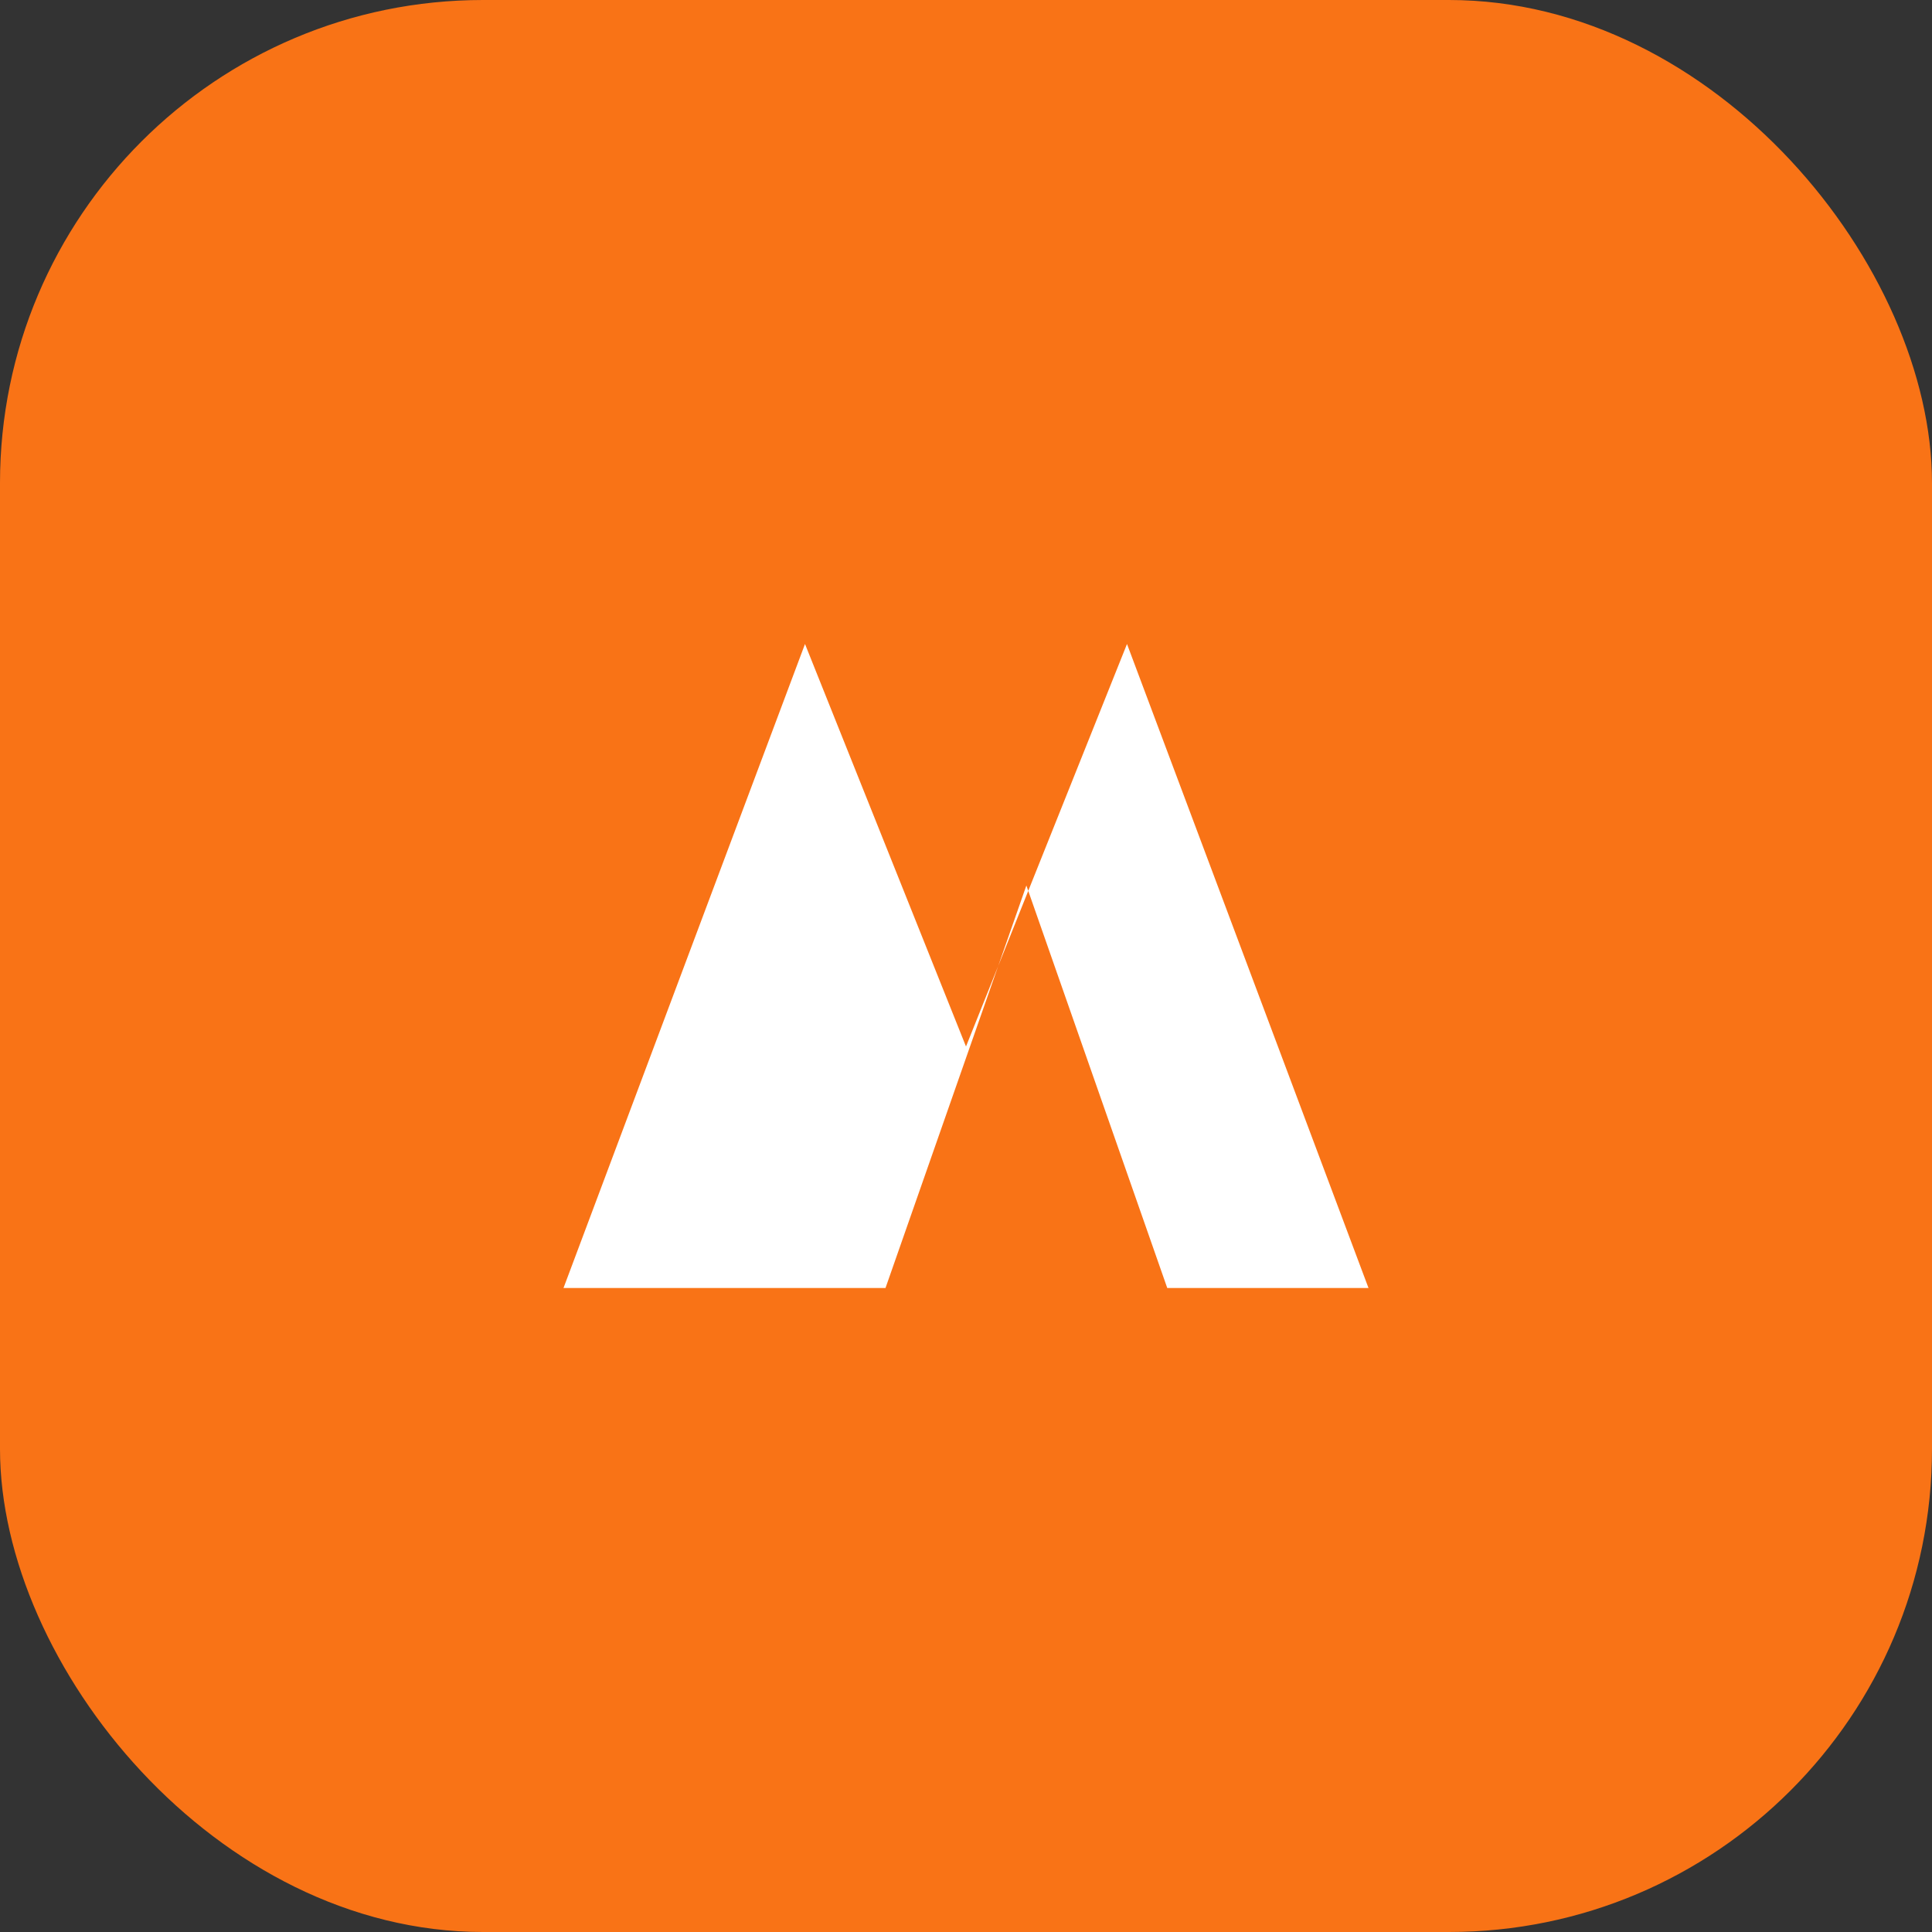 <svg xmlns="http://www.w3.org/2000/svg" width="96" height="96" viewBox="0 0 96 96" fill="none">
  <rect x="0" y="0" width="96" height="96" fill="#333333" stroke="none"/>
  <rect width="96" height="96" rx="24" fill="#F97316"/>
  <path d="M28 64L40 32L48 52L56 32L68 64H58L51 44L44 64H28Z" fill="#FFFFFF"/>
</svg>